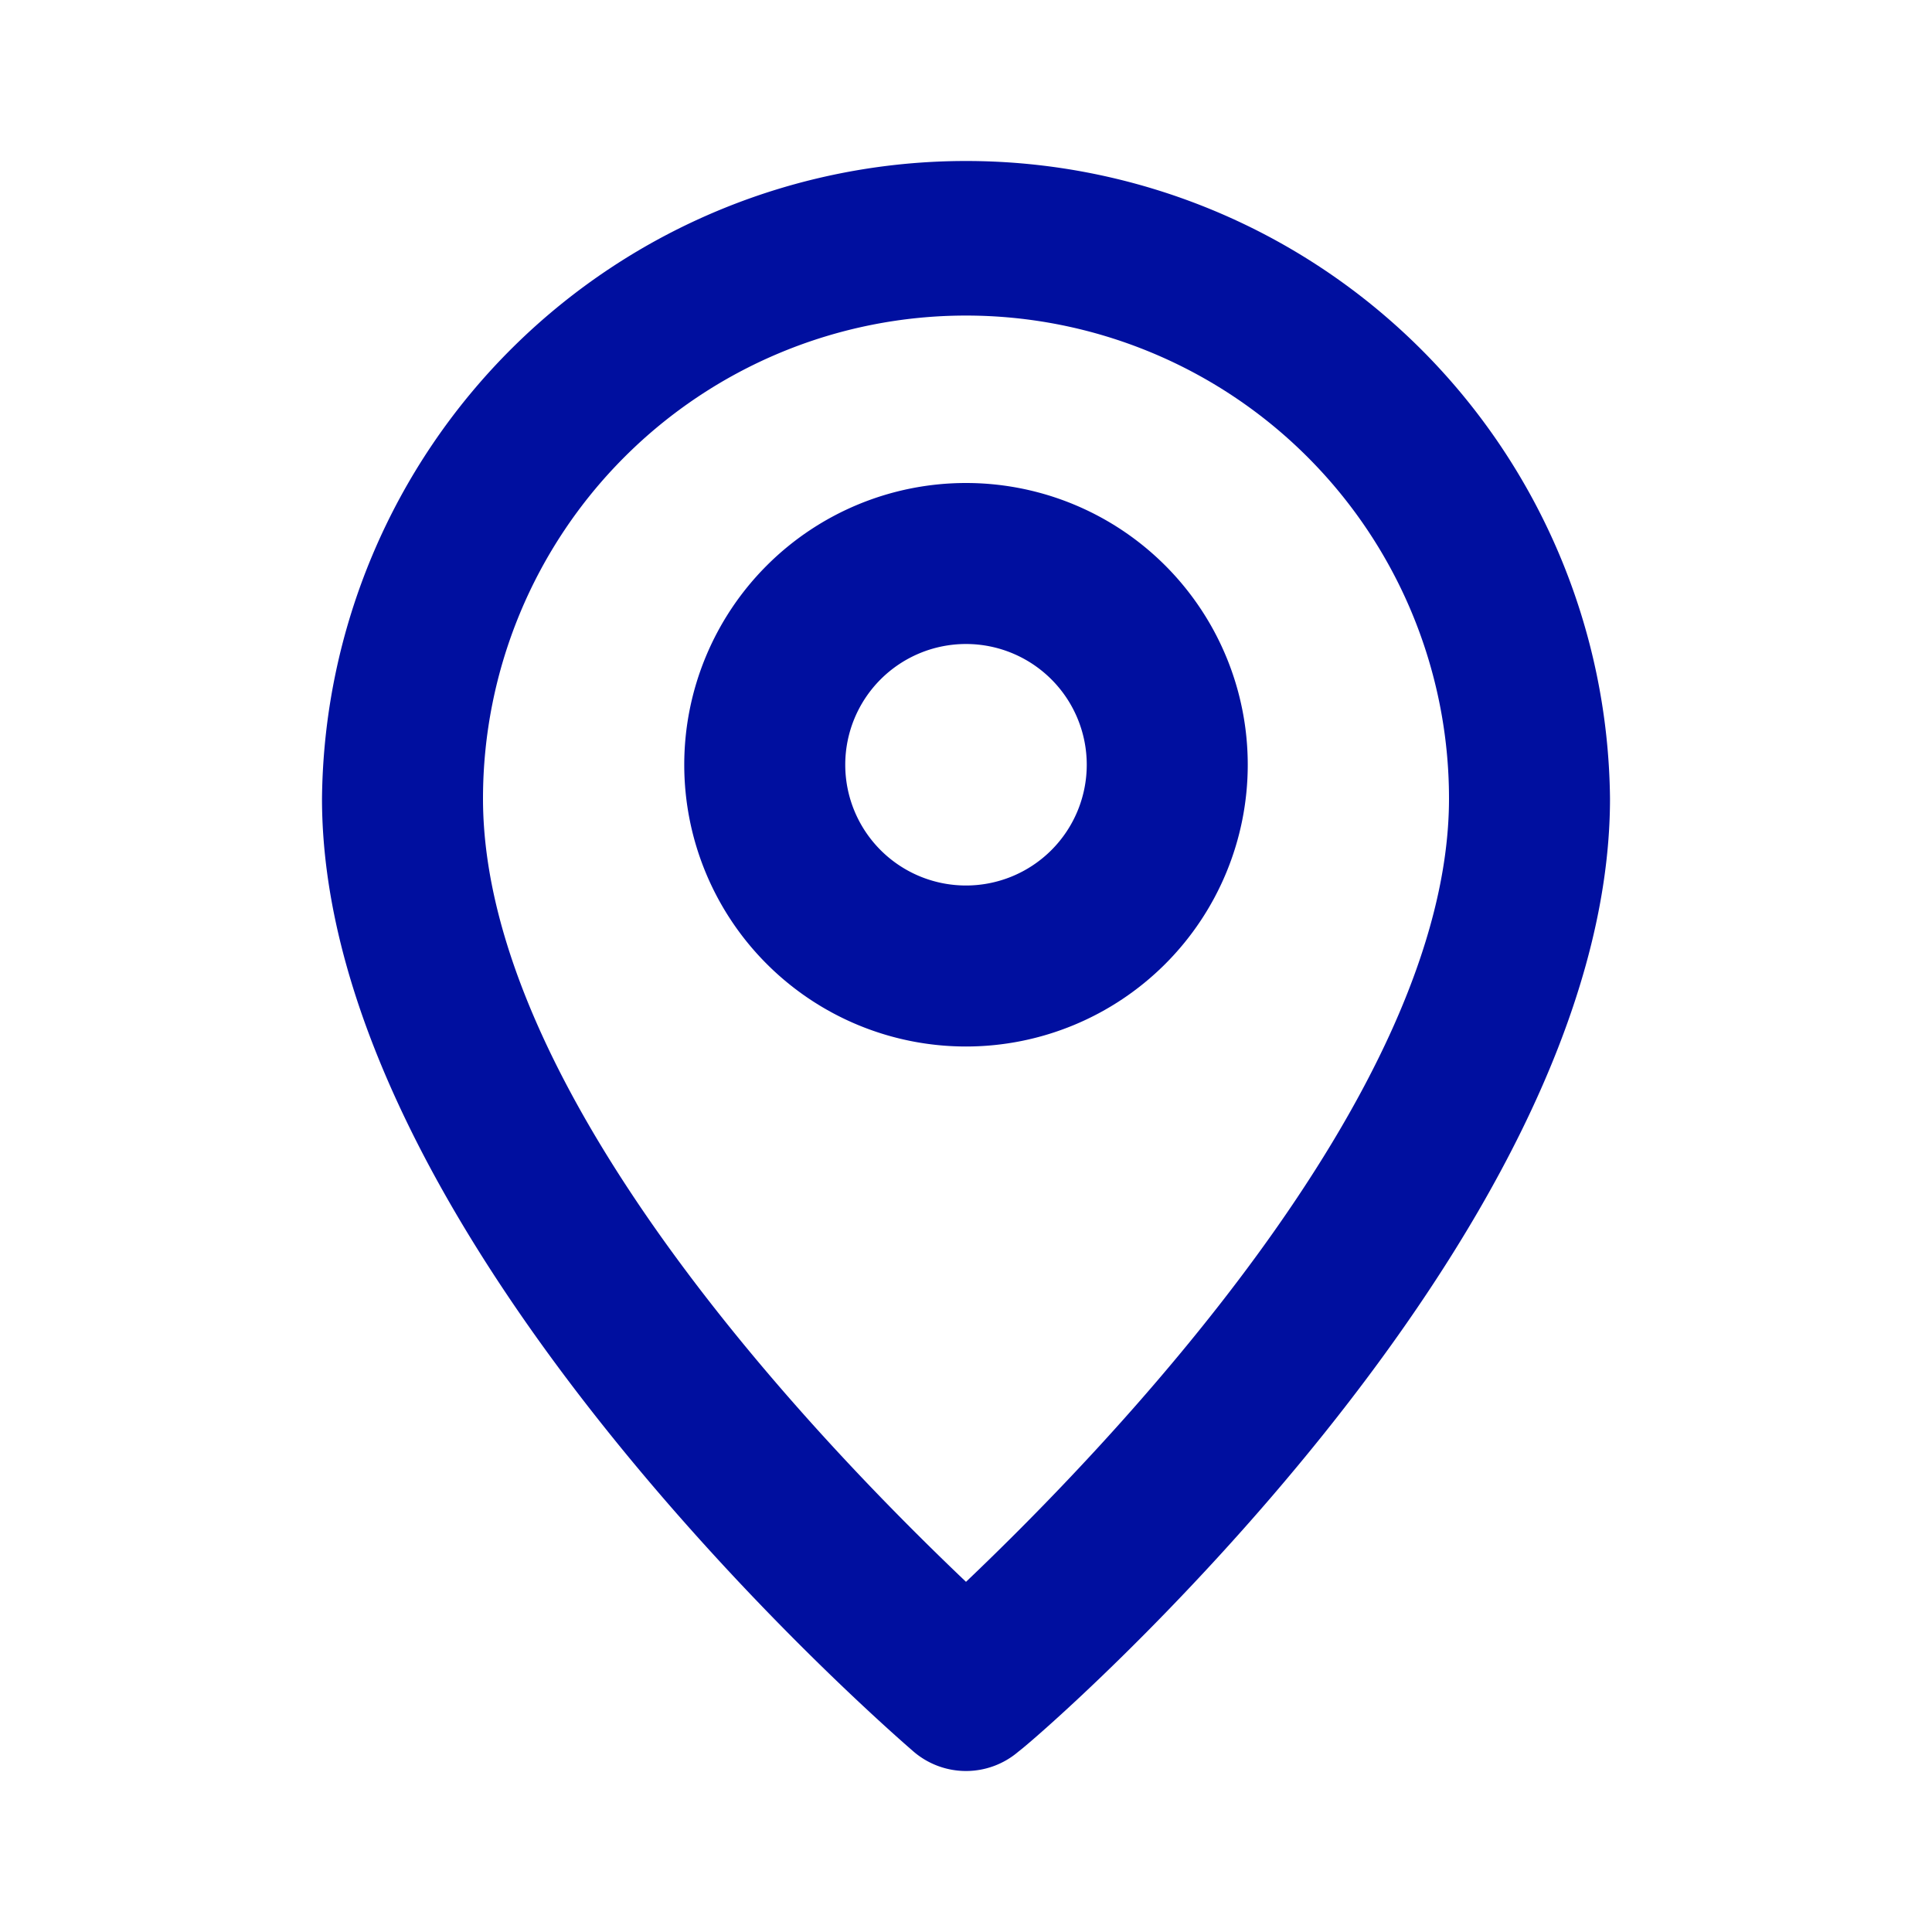 <svg id="Footer_maps_picto" xmlns="http://www.w3.org/2000/svg" xmlns:xlink="http://www.w3.org/1999/xlink" width="24" height="24" viewBox="0 0 24 24">
  <defs>
    <clipPath id="clip-path">
      <rect id="Rectangle_30" data-name="Rectangle 30" width="24" height="24" fill="#000f9f"/>
    </clipPath>
  </defs>
  <g id="Groupe_49" data-name="Groupe 49" clip-path="url(#clip-path)">
    <g id="Groupe_48" data-name="Groupe 48">
      <g id="Groupe_47" data-name="Groupe 47" clip-path="url(#clip-path)">
        <g id="Groupe_46" data-name="Groupe 46" opacity="0">
          <g id="Groupe_45" data-name="Groupe 45">
            <g id="Groupe_44" data-name="Groupe 44" clip-path="url(#clip-path)">
              <rect id="Rectangle_27" data-name="Rectangle 27" width="24" height="24" fill="#000f9f"/>
            </g>
          </g>
        </g>
        <path id="Tracé_7" data-name="Tracé 7" d="M12,2A8,8,0,0,0,4,9.92c0,5.48,7.05,11.58,7.35,11.84a1,1,0,0,0,1.3,0C13,21.5,20,15.4,20,9.92A8,8,0,0,0,12,2m0,17.65c-1.67-1.59-6-6-6-9.73a6,6,0,0,1,12,0c0,3.7-4.33,8.14-6,9.73" fill="#000f9f"/>
        <path id="Tracé_8" data-name="Tracé 8" d="M12,6a3.5,3.5,0,1,0,3.5,3.5A3.5,3.5,0,0,0,12,6m0,5a1.5,1.5,0,1,1,1.5-1.5A1.5,1.5,0,0,1,12,11" fill="#000f9f"/>
      </g>
    </g>
  </g>
</svg>
